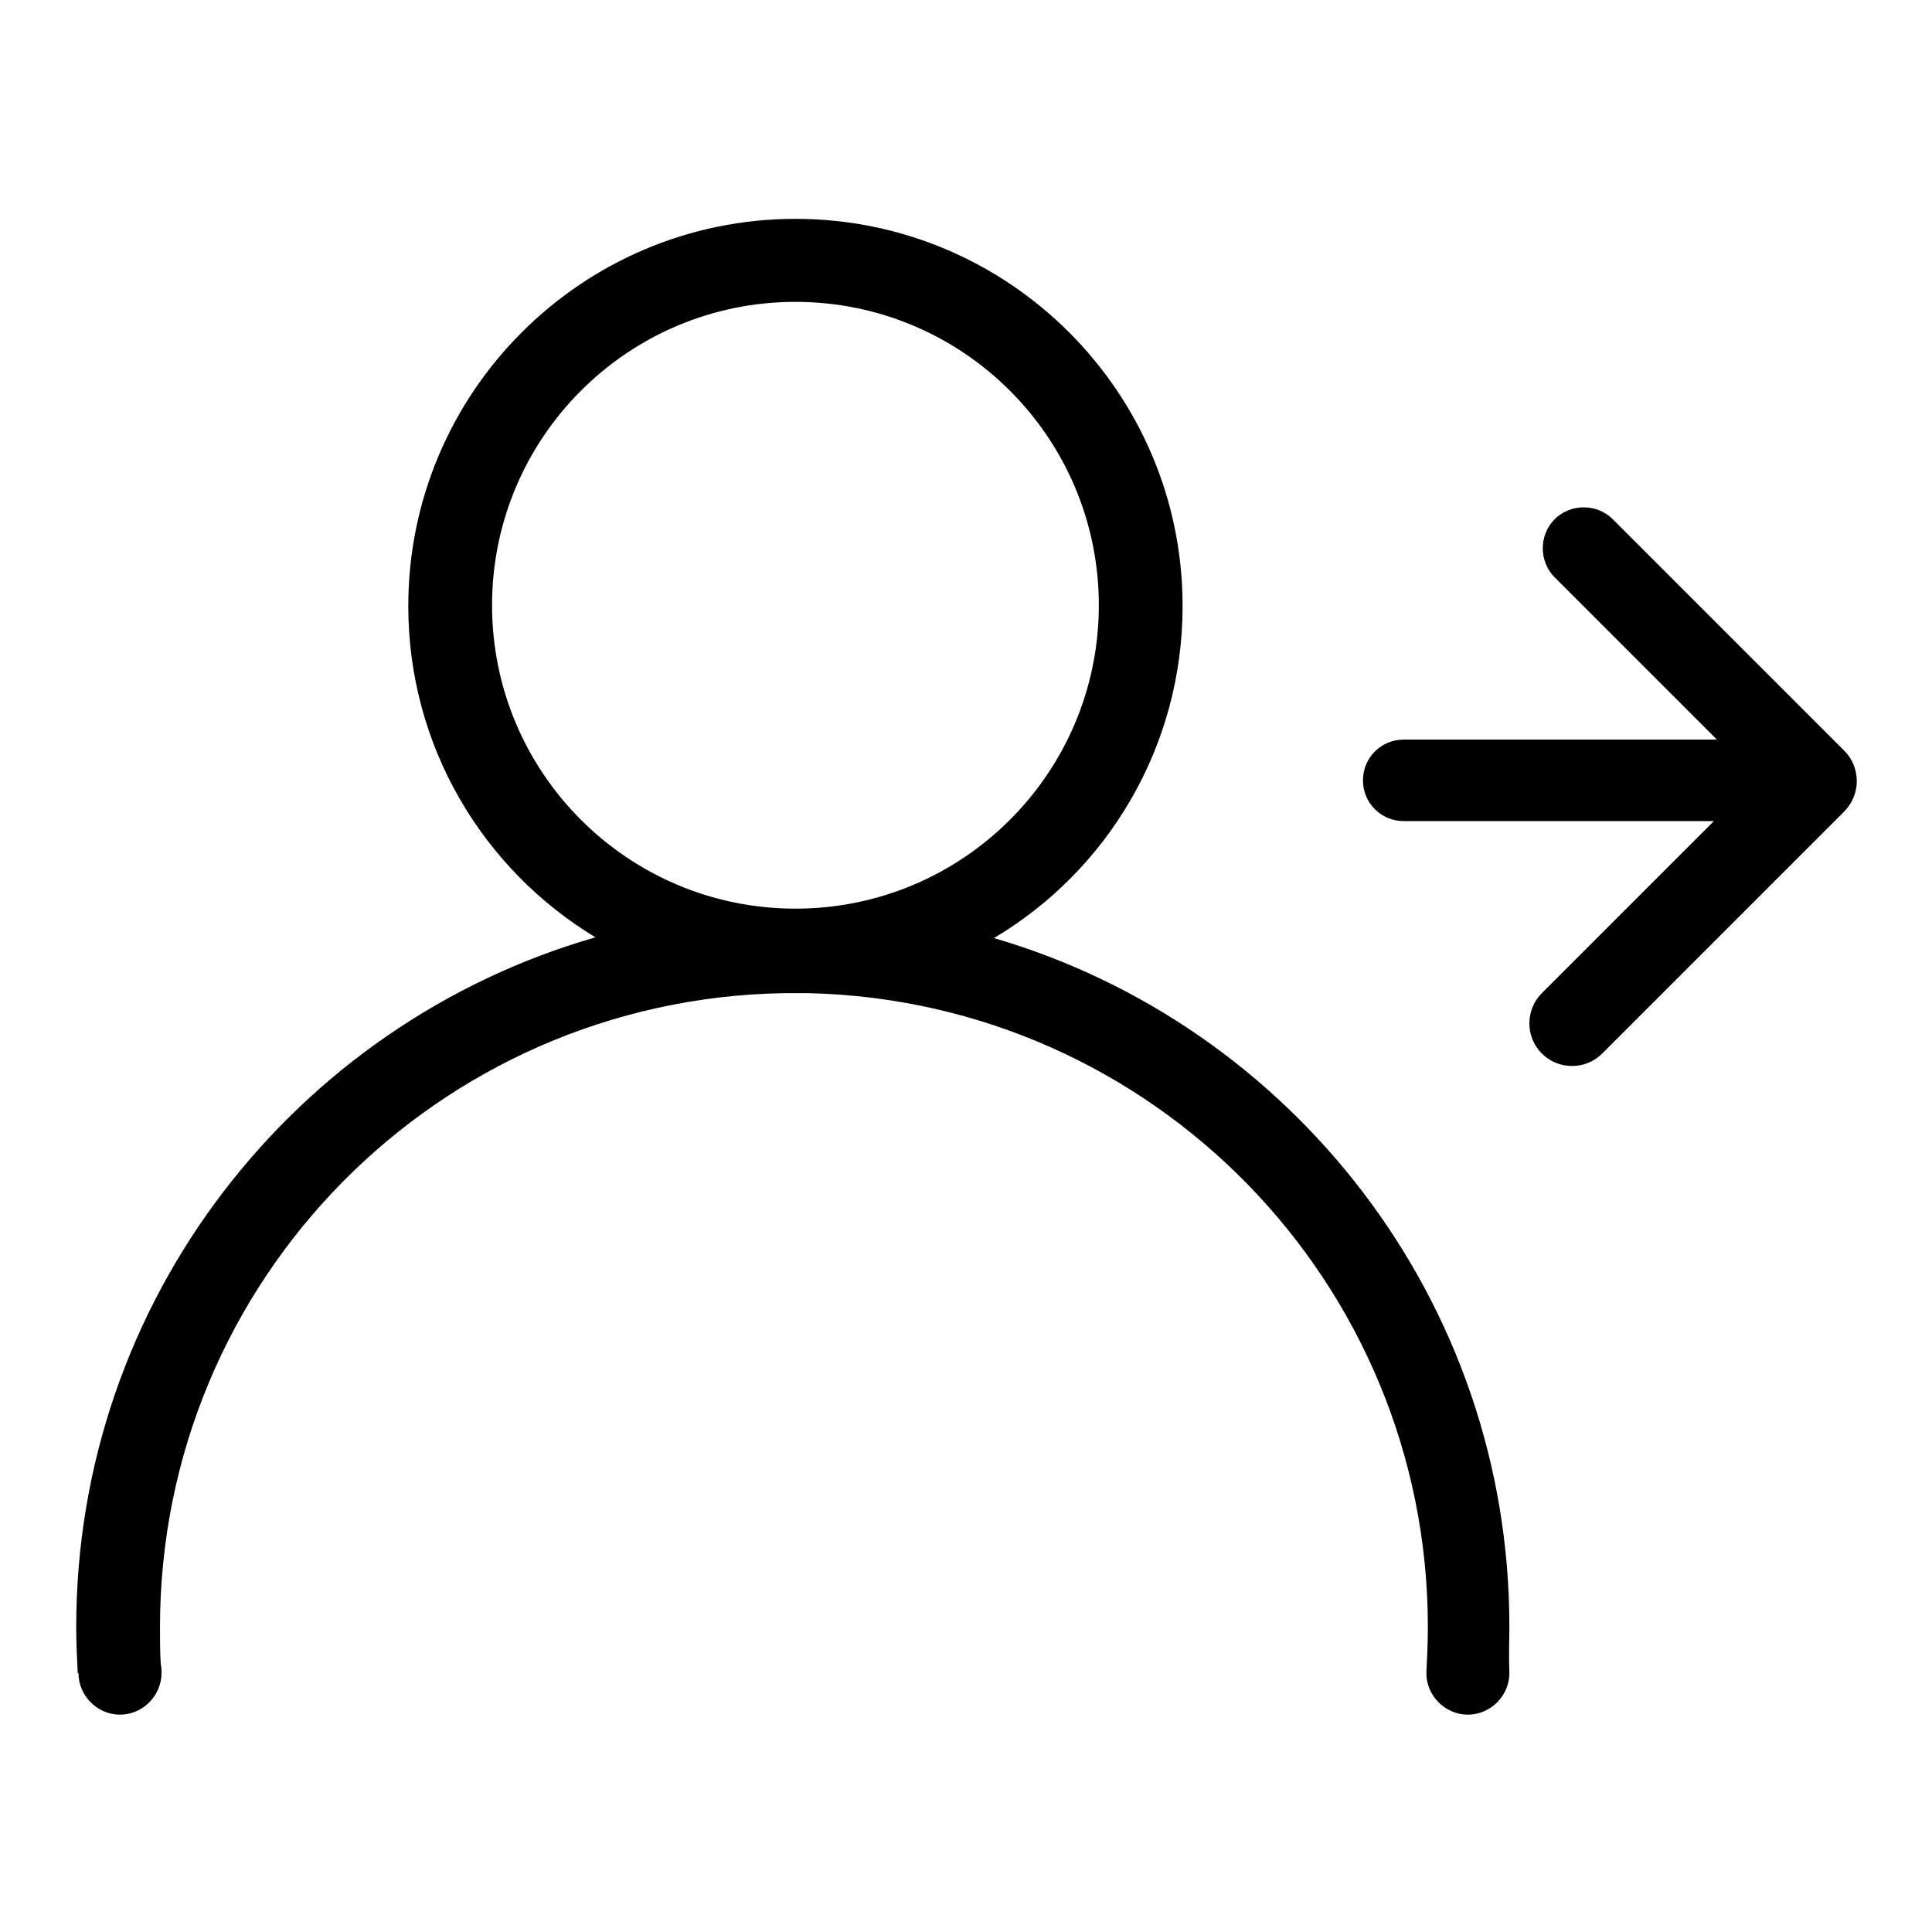<?xml version="1.0" encoding="utf-8"?>
<!-- Svg Vector Icons : http://www.onlinewebfonts.com/icon -->
<!DOCTYPE svg PUBLIC "-//W3C//DTD SVG 1.1//EN" "http://www.w3.org/Graphics/SVG/1.1/DTD/svg11.dtd">
<svg version="1.1" xmlns="http://www.w3.org/2000/svg" xmlns:xlink="http://www.w3.org/1999/xlink" x="0px" y="0px" viewBox="0 0 256 256" enable-background="new 0 0 256 256" xml:space="preserve">
<g><g><path fill="#000000" d="M245.9,102.3c-0.2-1-0.7-2-1.5-2.8l-30.7-30.7c-2.1-2.1-5.6-2.1-7.7,0c-2.1,2.1-2.1,5.6,0,7.7l21.5,21.5H186c-3,0-5.4,2.4-5.4,5.4s2.4,5.4,5.4,5.4h41.1l-22.8,22.8c-2.2,2.2-2.2,5.8,0,8c2.2,2.2,5.8,2.2,8,0l32-32C245.8,106.1,246.3,104.1,245.9,102.3z"/><path fill="#000000" d="M200,215.5c0-43.2-28.9-79.7-68.3-91.2c15-8.9,25-25.3,25-44c0-28.3-23-51.3-51.3-51.3c-28.3,0-51.3,23-51.3,51.3c0,18.6,9.9,34.9,24.8,43.9c-39.7,11.4-68.8,48-68.8,91.4c0,2.1,0.1,4.1,0.2,6.1h0.1c0,3,2.5,5.5,5.5,5.5c3,0,5.5-2.5,5.5-5.5c0-0.4,0-0.8-0.1-1.2c-0.1-1.6-0.1-3.3-0.1-4.9c0-45.9,36.8-83.2,82.6-84c0.6,0,1.2,0,1.8,0c0.6,0,1.1,0,1.6,0c45.5,1.1,82,38.3,82,84c0,2.1-0.1,4.1-0.2,6.1h0c0,3,2.5,5.5,5.5,5.5c3,0,5.5-2.5,5.5-5.5c0-0.1,0-0.1,0-0.2C199.9,219.4,200,217.4,200,215.5z M65.2,80.2c0-22.2,18-40.2,40.2-40.2c22.2,0,40.2,18,40.2,40.2c0,22.2-18,40.2-40.2,40.2C83.2,120.4,65.2,102.4,65.2,80.2z"/></g></g>
</svg>